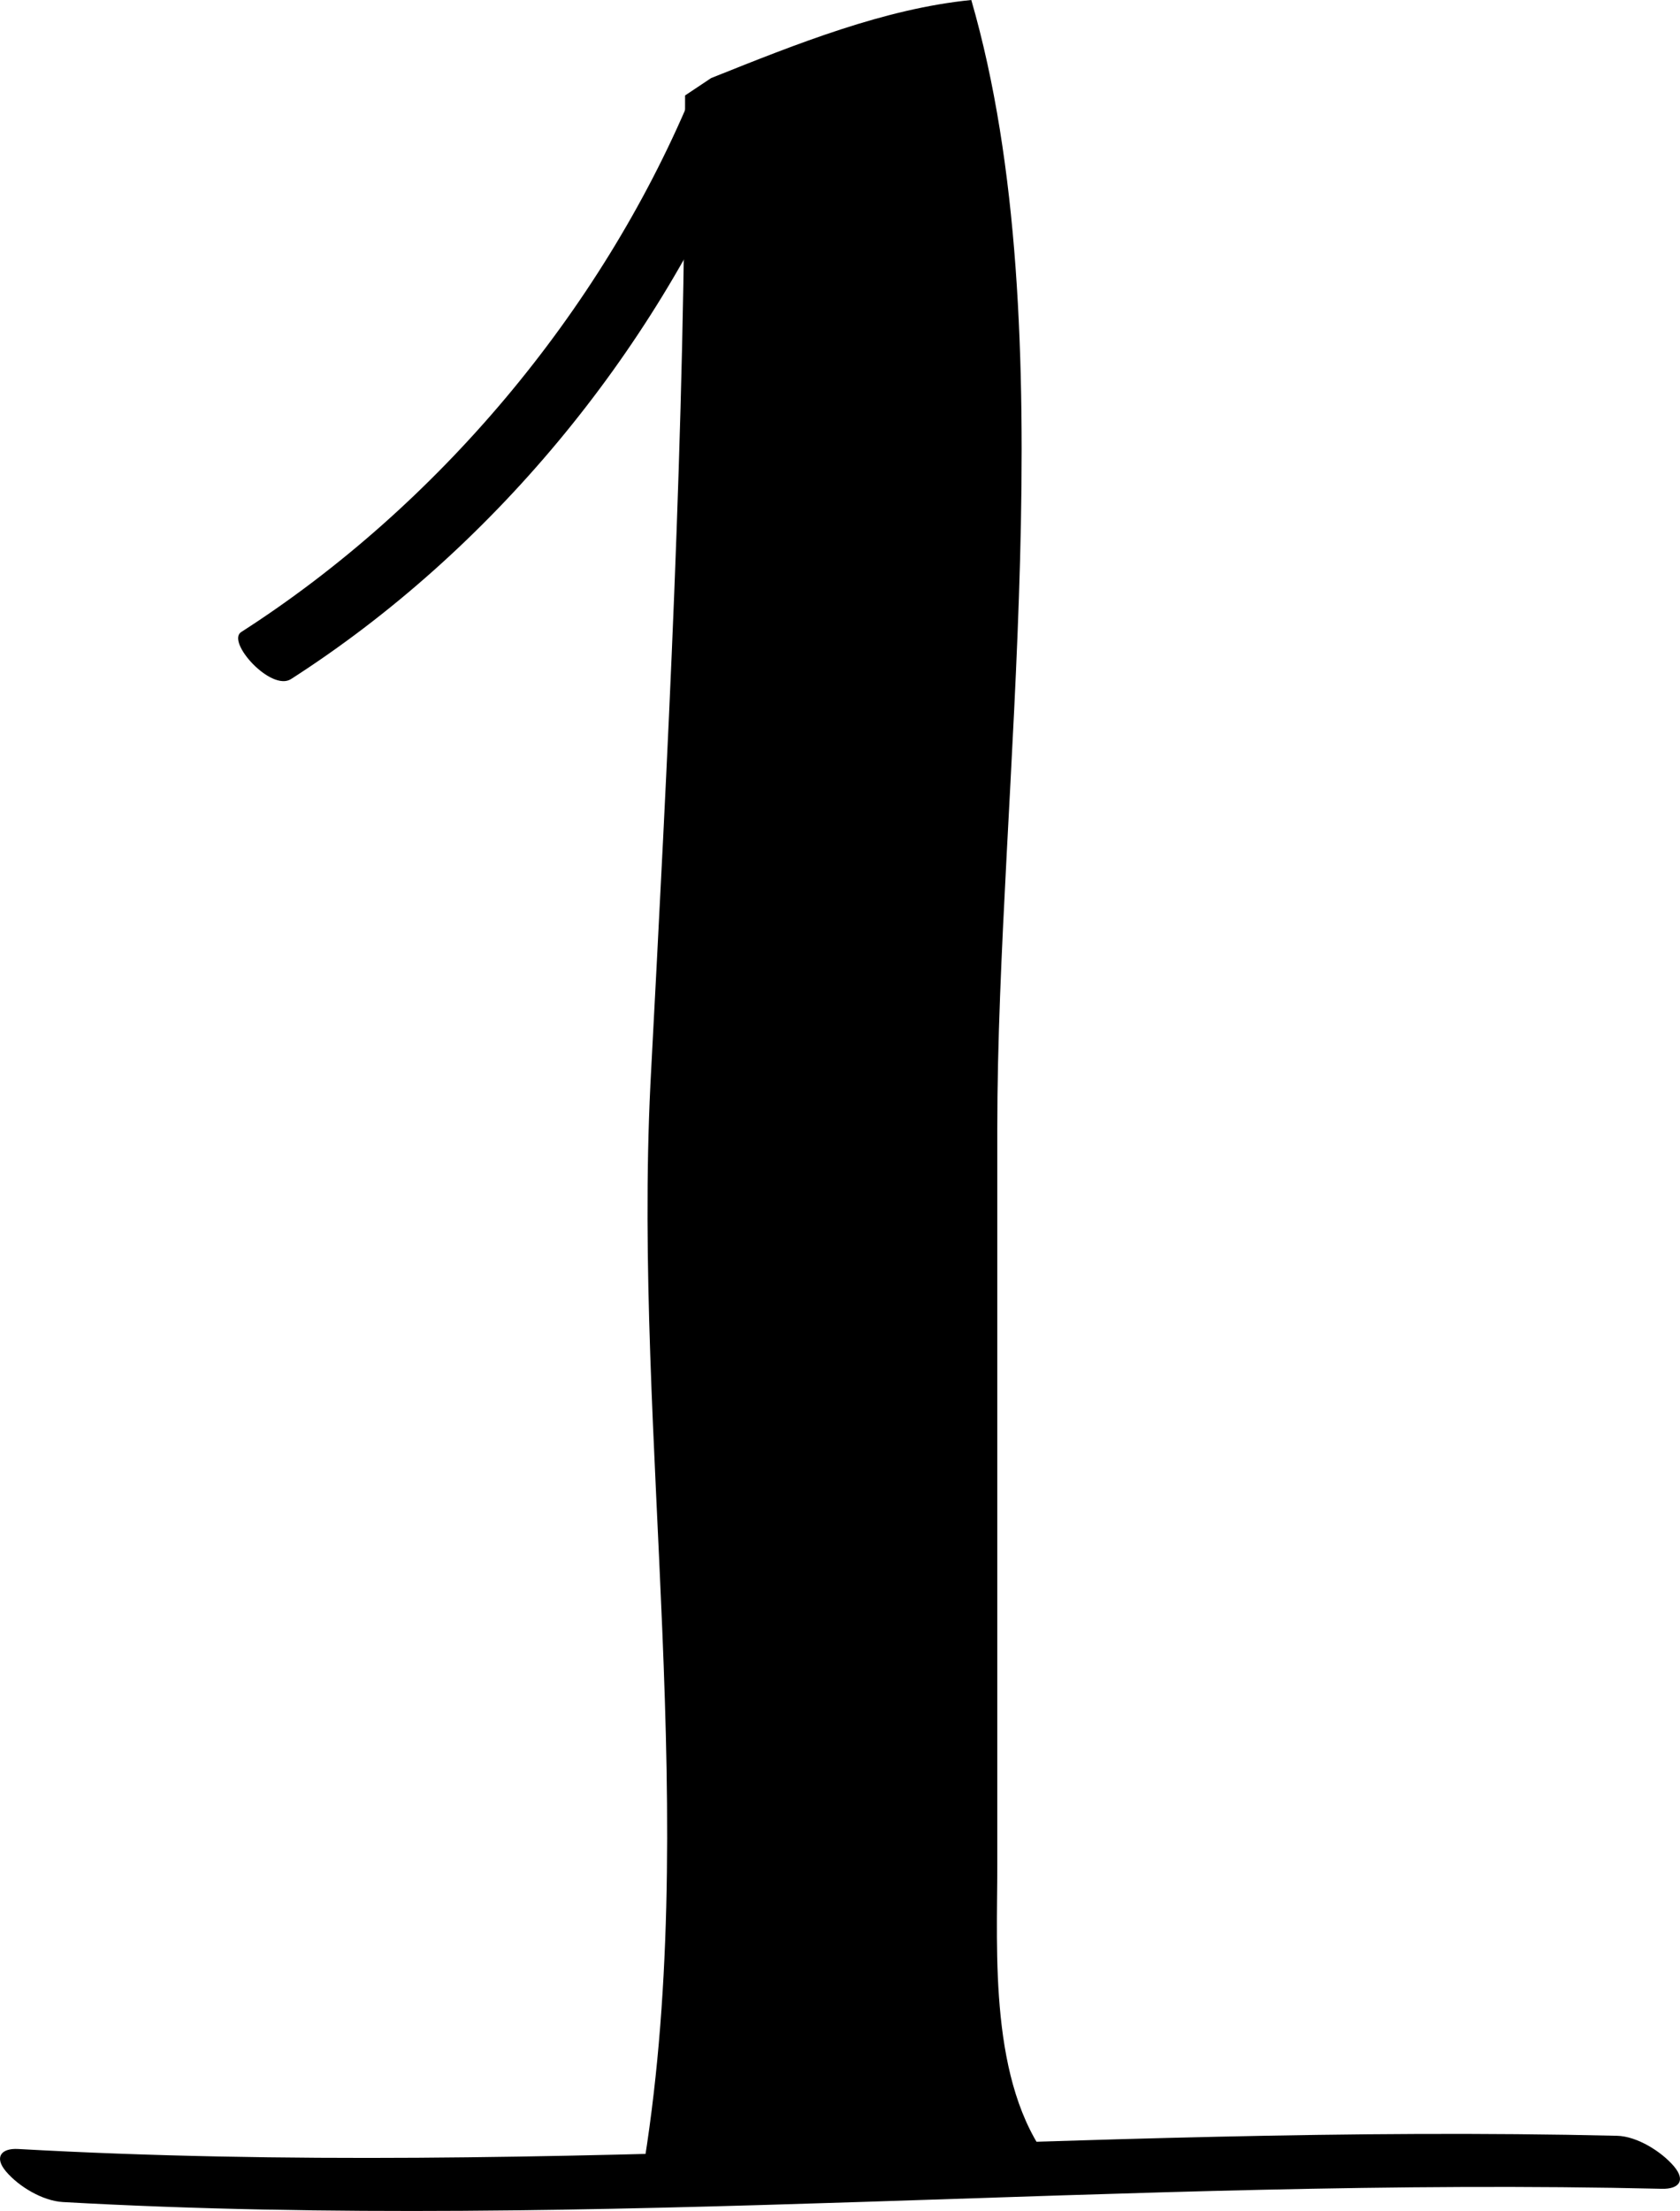 <?xml version="1.0" encoding="UTF-8" standalone="no"?><svg xmlns="http://www.w3.org/2000/svg" fill="#000000" height="483.79pt" version="1.1" viewBox="0 0 367.74 483.79" width="367.74pt">
 <g fill="#000000" id="change1_1">
  <path d="m13.762 481.84c116.69 6.53 233.31-5.64 350.02-2.9 3.64 0.09 5.32-1.73 2.64-4.91-2.74-3.24-8.09-6.59-12.46-6.69-116.69-2.75-233.36 9.42-350.01 2.89-3.716-0.21-5.263 1.82-2.645 4.91 2.812 3.32 8.027 6.45 12.457 6.7" fill="inherit"/>
  <path d="m151.1 21.43c-19.8 47.004-55.381 89.32-98.303 116.87-3.328 2.14 6.543 13.09 10.91 10.29 43.563-27.96 79.063-70.867 99.123-118.52 1.72-4.078-9.67-13.531-11.73-8.64" fill="inherit"/>
  <path d="m229.74 472.88c-13.29-17.09-11.44-45.76-11.44-64.74v-161.35c0-74.04 15.18-174.65-5.69-246.79-18.99 1.898-37.97 9.492-56.95 17.086l-5.7 3.797c0 74.039-3.8 144.28-7.59 216.41-3.8 77.83 11.39 161.36-1.9 239.19l89.27-3.6" fill="inherit"/>
 </g>
</svg>